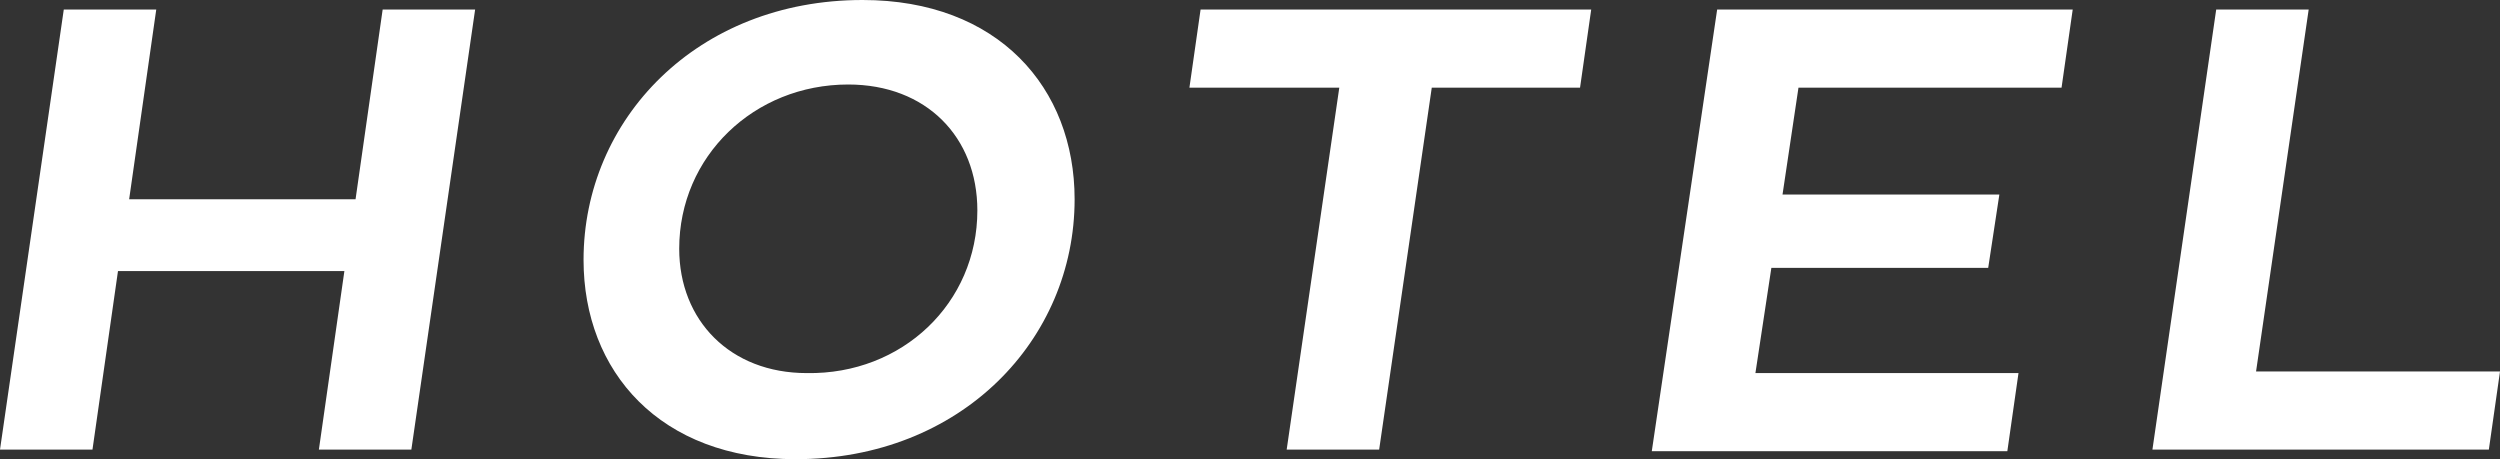<?xml version="1.0" encoding="utf-8"?>
<!-- Generator: Adobe Illustrator 22.0.1, SVG Export Plug-In . SVG Version: 6.00 Build 0)  -->
<svg version="1.1" id="レイヤー_1" xmlns="http://www.w3.org/2000/svg" xmlns:xlink="http://www.w3.org/1999/xlink" x="0px"
	 y="0px" viewBox="0 0 156.8 28.8" style="enable-background:new 0 0 156.8 28.8;" xml:space="preserve">
<rect x="0" y="0" width="156.8" height="28.8" fill="#333333" stroke="none"/>
<style type="text/css">
	.st0{fill:#FFFFFF;}
</style>
<g>
	<path class="st0" d="M25.8,28.2H20L21.6,17H7.4L5.8,28.2H0L4,0.6h5.8L8.1,12.5h14.2L24,0.6h5.8L25.8,28.2z"/>
	<path class="st0" d="M36.6,16.3C36.6,7.5,43.7,0,54.1,0c8.5,0,13.3,5.5,13.3,12.5c0,8.8-7.1,16.3-17.5,16.3
		C41.4,28.8,36.6,23.3,36.6,16.3z M61.3,13.2c0-4.6-3.2-7.9-8.1-7.9c-5.9,0-10.6,4.5-10.6,10.3c0,4.5,3.2,7.8,8,7.8
		C56.6,23.5,61.3,19,61.3,13.2z"/>
	<path class="st0" d="M75.3,0.6h24.5l-0.7,4.9h-9.3l-3.3,22.7h-5.8L84,5.5h-9.4L75.3,0.6z"/>
	<path class="st0" d="M107.7,0.6h22.3l-0.7,4.9h-16.5l-1,6.7h13.6l-0.7,4.6h-13.6l-1,6.6h16.5l-0.7,4.9h-22.3L107.7,0.6z"/>
	<path class="st0" d="M135,28.2l4-27.6h5.8l-3.3,22.7h15.3l-0.7,4.9H135z"/>
</g>
</svg>

